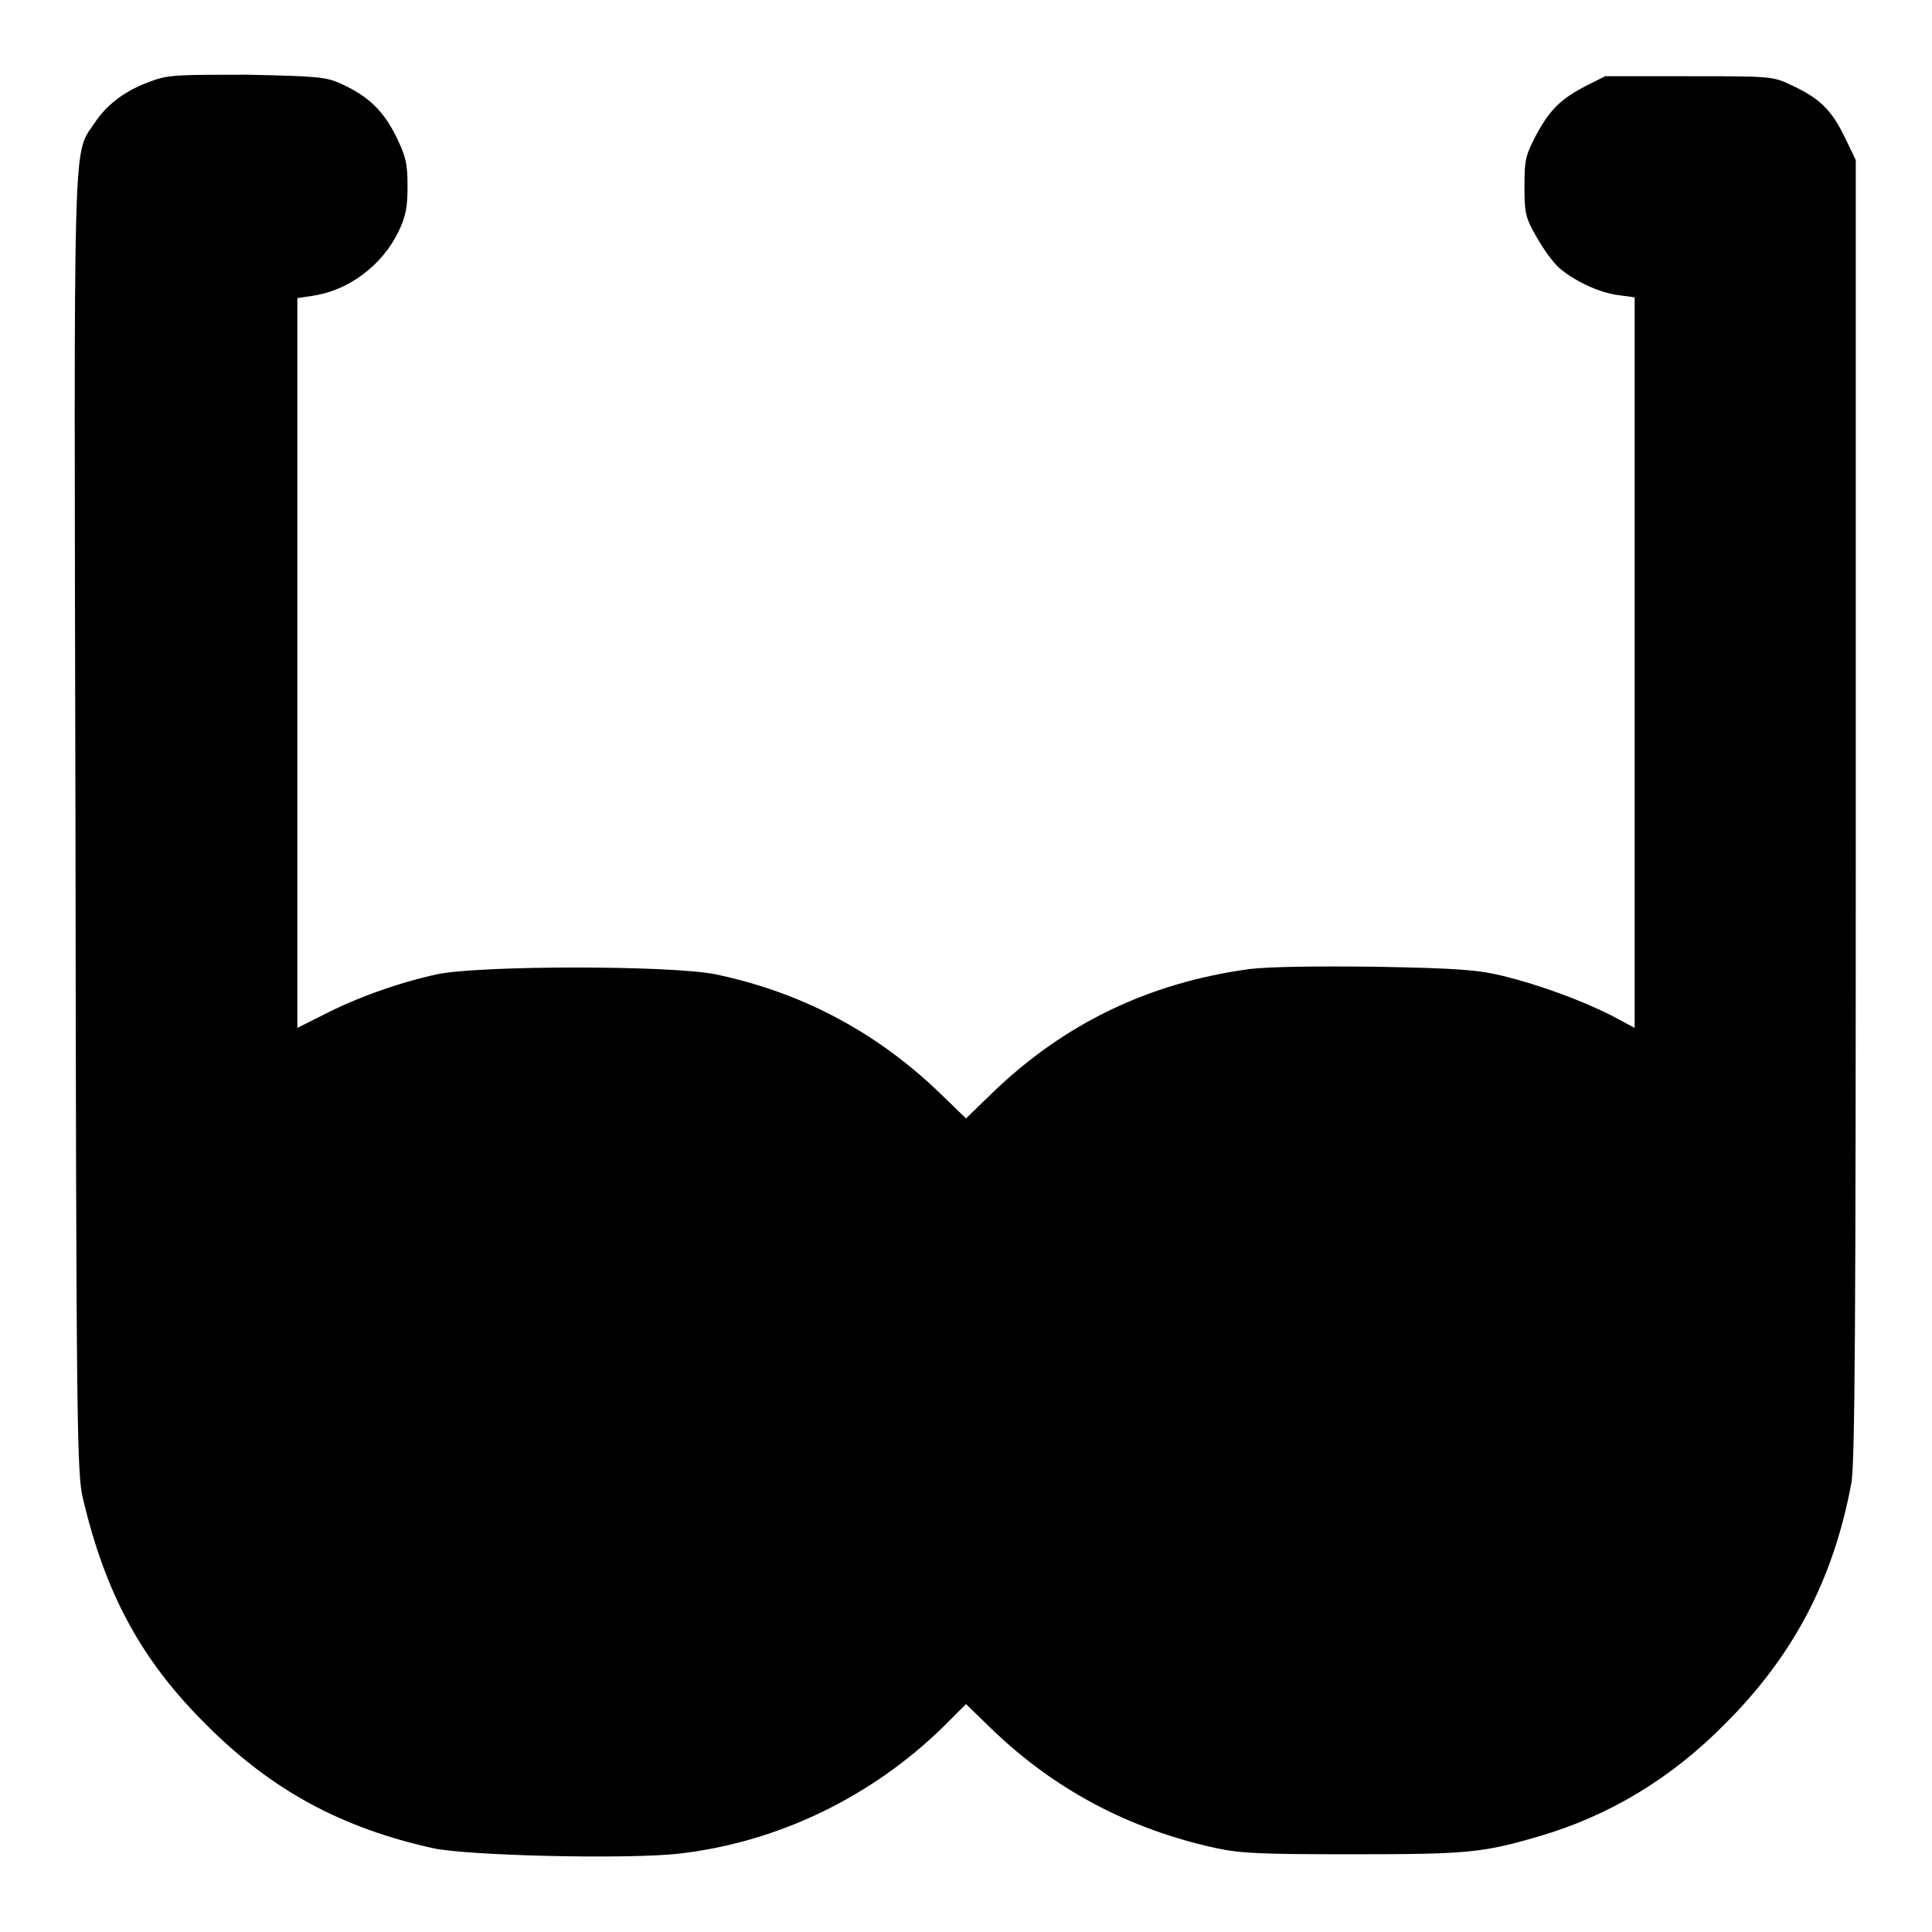 <?xml version="1.0" encoding="utf-8"?>
<!-- Svg Vector Icons : http://www.onlinewebfonts.com/icon -->
<!DOCTYPE svg PUBLIC "-//W3C//DTD SVG 1.1//EN" "http://www.w3.org/Graphics/SVG/1.1/DTD/svg11.dtd">
<svg version="1.1" xmlns="http://www.w3.org/2000/svg" xmlns:xlink="http://www.w3.org/1999/xlink" x="0px" y="0px" viewBox="0 0 256 256" enable-background="new 0 0 256 256" xml:space="preserve">
<g><g><g><path fill="#000000" d="M20.2,10.7c-3.5,1.2-6,3.1-7.6,5.5c-3,4.6-2.8-1.5-2.6,92.9c0.1,80.6,0.2,86.3,1,89.5c3,12.7,7.8,21.5,16.4,30c8.6,8.6,17.8,13.6,30,16.3c4.6,1,26,1.5,32.7,0.7c13-1.5,25.4-7.5,34.9-16.8l3-3l3.4,3.3c8.4,8.1,18.3,13.3,29.8,15.8c3.3,0.7,6.1,0.8,18.2,0.8c15.1,0,17.1-0.2,24.6-2.4c9.2-2.7,17.4-7.6,24.6-14.9c9-9,14.3-19,16.7-31.8c0.5-2.4,0.6-21.4,0.6-89.4V21.2l-1.5-3.1c-1.7-3.5-3.3-5.1-7-6.8c-2.5-1.2-2.7-1.2-13.6-1.2h-11.1l-2.4,1.2c-3.5,1.8-4.9,3.2-6.7,6.5c-1.4,2.7-1.6,3.2-1.6,6.8c0,3.6,0.1,4.2,1.6,6.8c0.9,1.6,2.2,3.4,3,4.1c2.1,1.8,5.4,3.3,7.8,3.6l2.2,0.3v48.4v48.4l-3-1.6c-3.9-2-9.6-4.1-14.5-5.3c-3.3-0.8-6.1-1-16.7-1.2c-8.4-0.1-14.2,0-16.8,0.3c-13.3,1.8-24.6,7.2-34.2,16.5l-3.4,3.3l-3.4-3.3c-8.4-8.1-18.3-13.4-29.8-15.8c-5.9-1.2-31.2-1.2-36.9,0c-5.1,1.1-10.9,3.2-15.1,5.4l-3.4,1.7V87.8V39.5l2-0.3c4.8-0.7,9.2-4,11.4-8.5c1-2.1,1.2-3.3,1.2-6c0-3-0.2-3.9-1.5-6.6c-1.7-3.4-3.6-5.3-7.3-7c-2-0.9-3-1-12.4-1.2C23.9,9.9,22.3,9.9,20.2,10.7z"/></g></g></g>
</svg>